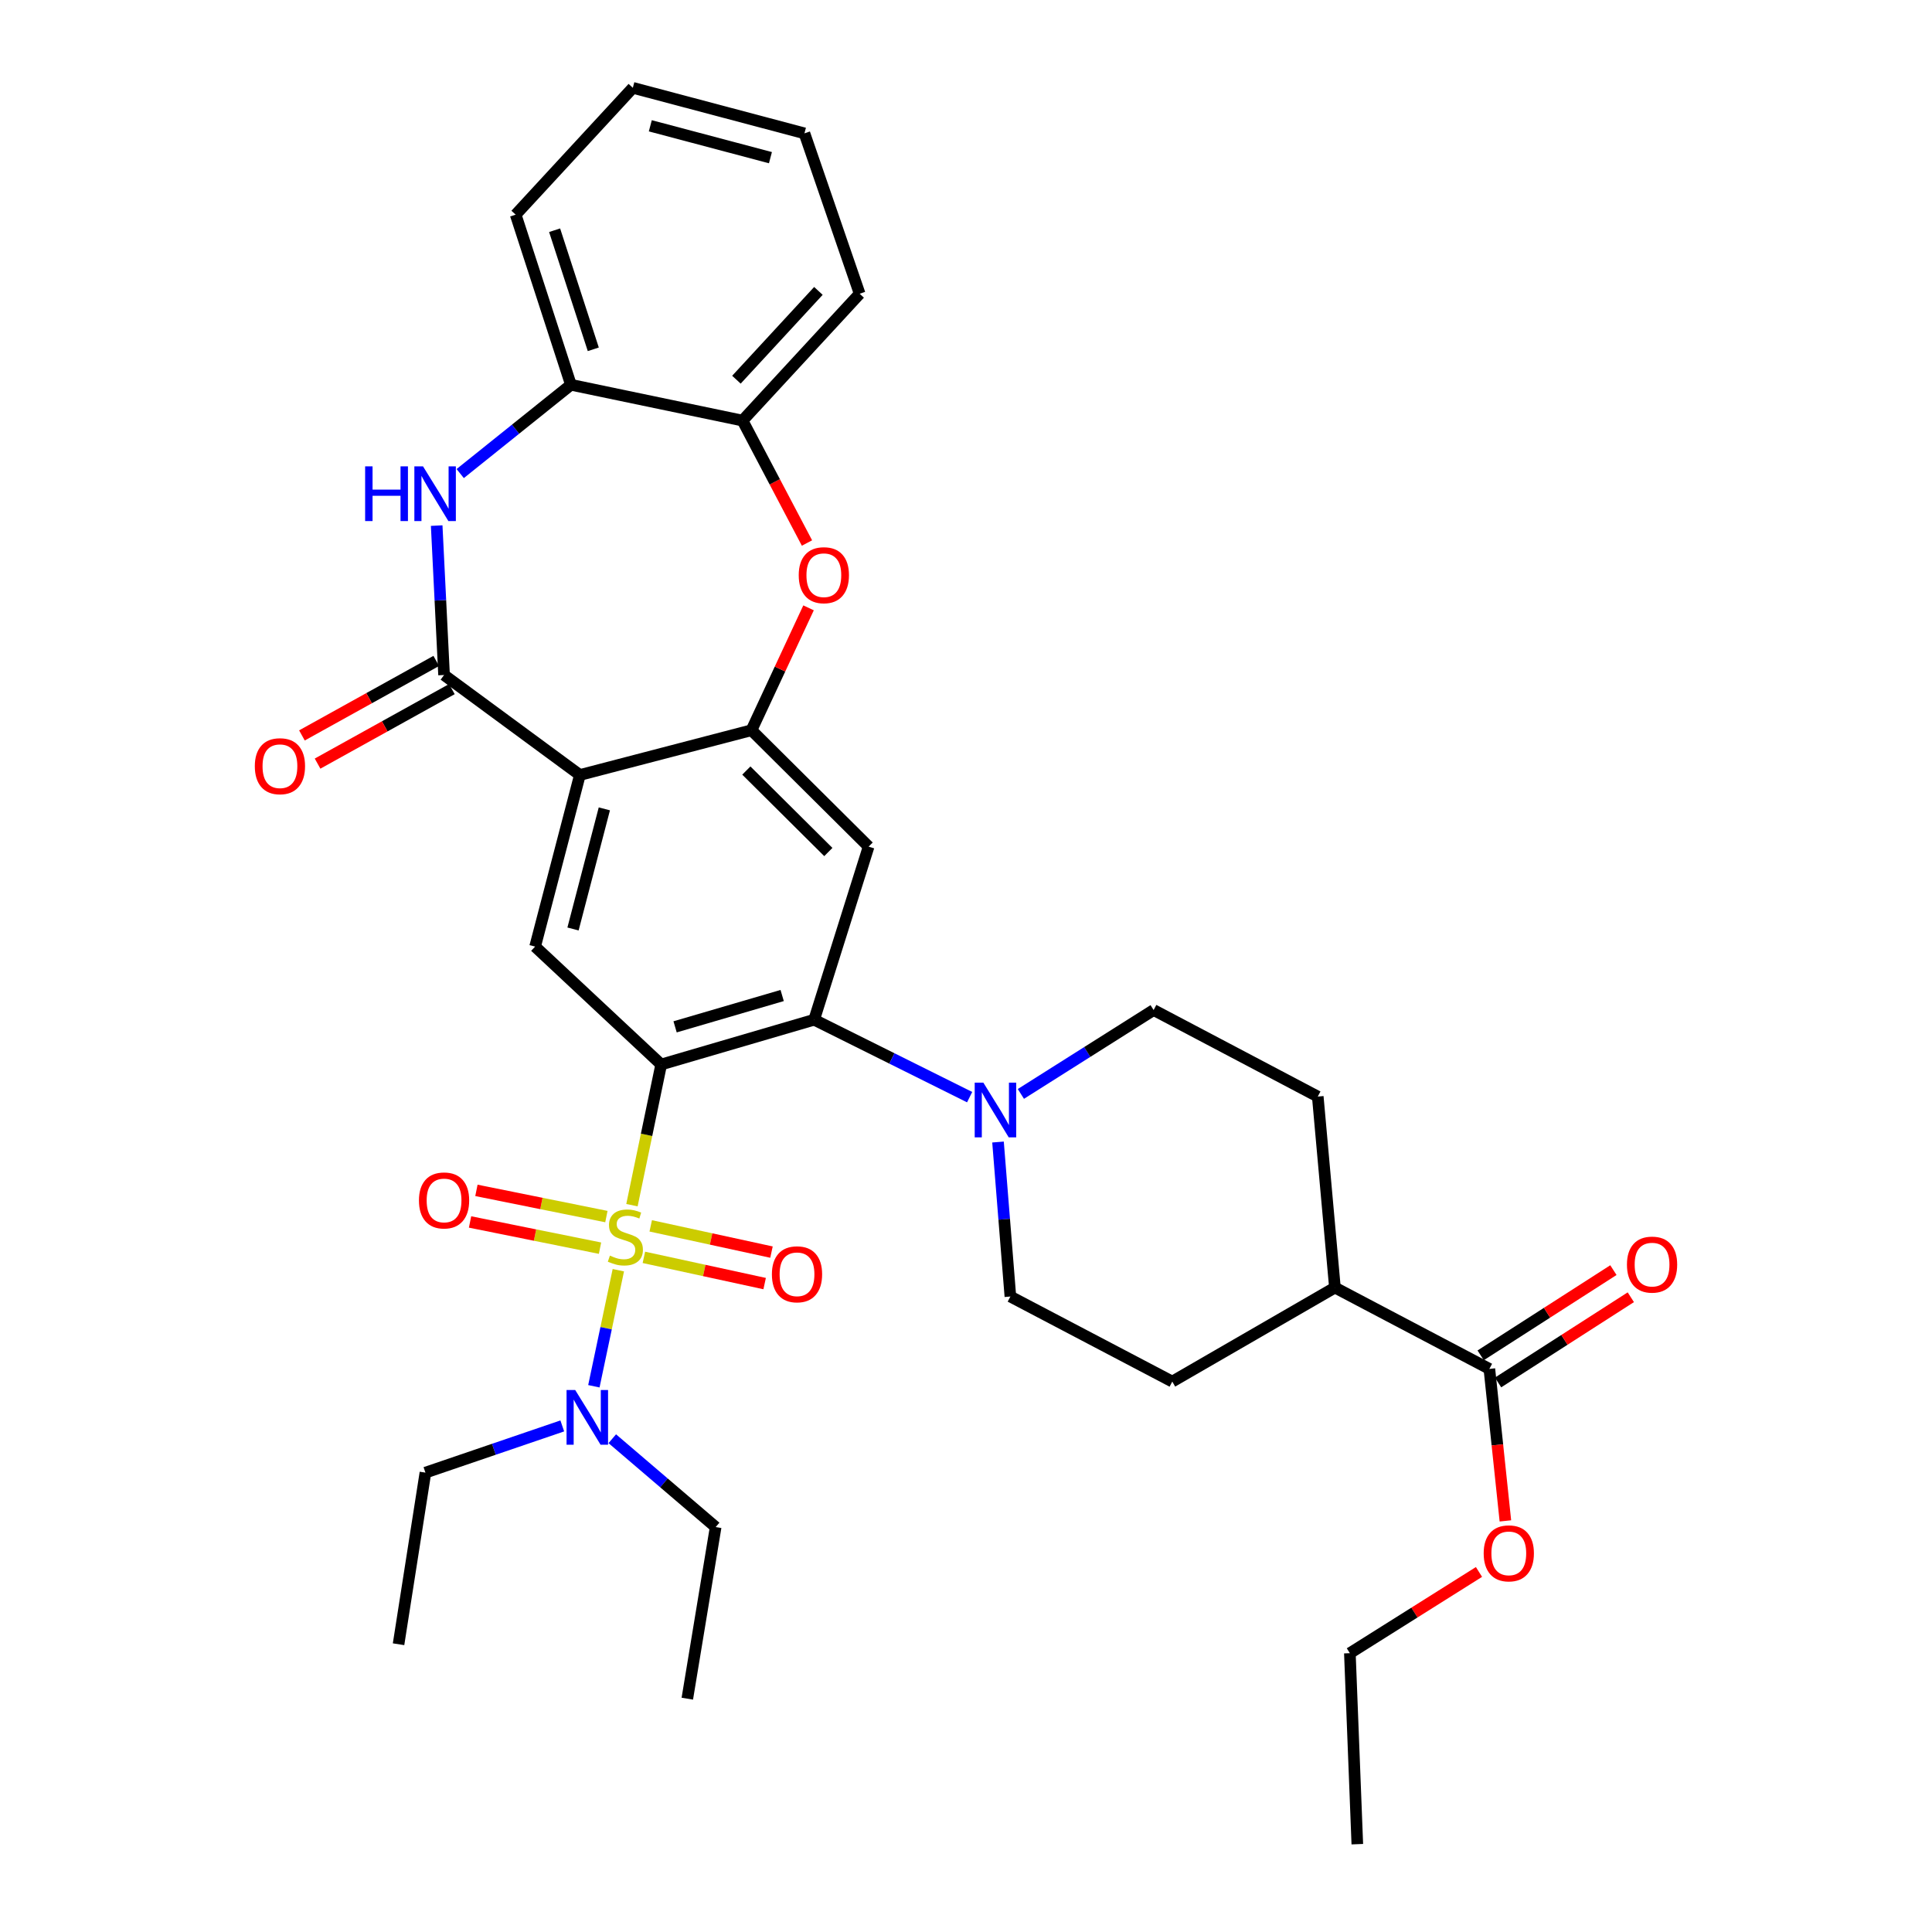 <?xml version='1.0' encoding='iso-8859-1'?>
<svg version='1.1' baseProfile='full'
              xmlns='http://www.w3.org/2000/svg'
                      xmlns:rdkit='http://www.rdkit.org/xml'
                      xmlns:xlink='http://www.w3.org/1999/xlink'
                  xml:space='preserve'
width='1000px' height='1000px' viewBox='0 0 1000 1000'>
<!-- END OF HEADER -->
<rect style='opacity:1.0;fill:#FFFFFF;stroke:none' width='1000' height='1000' x='0' y='0'> </rect>
<path class='bond-0' d='M 327.098,623.79 L 334.666,587.383' style='fill:none;fill-rule:evenodd;stroke:#CCCC00;stroke-width:6px;stroke-linecap:butt;stroke-linejoin:miter;stroke-opacity:1' />
<path class='bond-0' d='M 334.666,587.383 L 342.233,550.977' style='fill:none;fill-rule:evenodd;stroke:#000000;stroke-width:6px;stroke-linecap:butt;stroke-linejoin:miter;stroke-opacity:1' />
<path class='bond-10' d='M 320.05,657.456 L 313.717,687.492' style='fill:none;fill-rule:evenodd;stroke:#CCCC00;stroke-width:6px;stroke-linecap:butt;stroke-linejoin:miter;stroke-opacity:1' />
<path class='bond-10' d='M 313.717,687.492 L 307.384,717.528' style='fill:none;fill-rule:evenodd;stroke:#0000FF;stroke-width:6px;stroke-linecap:butt;stroke-linejoin:miter;stroke-opacity:1' />
<path class='bond-13' d='M 313.865,629.699 L 280.23,622.917' style='fill:none;fill-rule:evenodd;stroke:#CCCC00;stroke-width:6px;stroke-linecap:butt;stroke-linejoin:miter;stroke-opacity:1' />
<path class='bond-13' d='M 280.23,622.917 L 246.594,616.135' style='fill:none;fill-rule:evenodd;stroke:#FF0000;stroke-width:6px;stroke-linecap:butt;stroke-linejoin:miter;stroke-opacity:1' />
<path class='bond-13' d='M 310.568,646.05 L 276.933,639.268' style='fill:none;fill-rule:evenodd;stroke:#CCCC00;stroke-width:6px;stroke-linecap:butt;stroke-linejoin:miter;stroke-opacity:1' />
<path class='bond-13' d='M 276.933,639.268 L 243.297,632.486' style='fill:none;fill-rule:evenodd;stroke:#FF0000;stroke-width:6px;stroke-linecap:butt;stroke-linejoin:miter;stroke-opacity:1' />
<path class='bond-14' d='M 333.272,650.805 L 364.525,657.595' style='fill:none;fill-rule:evenodd;stroke:#CCCC00;stroke-width:6px;stroke-linecap:butt;stroke-linejoin:miter;stroke-opacity:1' />
<path class='bond-14' d='M 364.525,657.595 L 395.778,664.385' style='fill:none;fill-rule:evenodd;stroke:#FF0000;stroke-width:6px;stroke-linecap:butt;stroke-linejoin:miter;stroke-opacity:1' />
<path class='bond-14' d='M 336.814,634.505 L 368.066,641.295' style='fill:none;fill-rule:evenodd;stroke:#CCCC00;stroke-width:6px;stroke-linecap:butt;stroke-linejoin:miter;stroke-opacity:1' />
<path class='bond-14' d='M 368.066,641.295 L 399.319,648.086' style='fill:none;fill-rule:evenodd;stroke:#FF0000;stroke-width:6px;stroke-linecap:butt;stroke-linejoin:miter;stroke-opacity:1' />
<path class='bond-2' d='M 342.233,550.977 L 421.408,527.81' style='fill:none;fill-rule:evenodd;stroke:#000000;stroke-width:6px;stroke-linecap:butt;stroke-linejoin:miter;stroke-opacity:1' />
<path class='bond-2' d='M 349.425,531.493 L 404.848,515.276' style='fill:none;fill-rule:evenodd;stroke:#000000;stroke-width:6px;stroke-linecap:butt;stroke-linejoin:miter;stroke-opacity:1' />
<path class='bond-6' d='M 342.233,550.977 L 276.976,489.955' style='fill:none;fill-rule:evenodd;stroke:#000000;stroke-width:6px;stroke-linecap:butt;stroke-linejoin:miter;stroke-opacity:1' />
<path class='bond-1' d='M 300.143,401.133 L 276.976,489.955' style='fill:none;fill-rule:evenodd;stroke:#000000;stroke-width:6px;stroke-linecap:butt;stroke-linejoin:miter;stroke-opacity:1' />
<path class='bond-1' d='M 312.808,418.666 L 296.591,480.841' style='fill:none;fill-rule:evenodd;stroke:#000000;stroke-width:6px;stroke-linecap:butt;stroke-linejoin:miter;stroke-opacity:1' />
<path class='bond-3' d='M 300.143,401.133 L 229.845,349.387' style='fill:none;fill-rule:evenodd;stroke:#000000;stroke-width:6px;stroke-linecap:butt;stroke-linejoin:miter;stroke-opacity:1' />
<path class='bond-4' d='M 300.143,401.133 L 388.965,377.966' style='fill:none;fill-rule:evenodd;stroke:#000000;stroke-width:6px;stroke-linecap:butt;stroke-linejoin:miter;stroke-opacity:1' />
<path class='bond-7' d='M 421.408,527.81 L 449.598,438.209' style='fill:none;fill-rule:evenodd;stroke:#000000;stroke-width:6px;stroke-linecap:butt;stroke-linejoin:miter;stroke-opacity:1' />
<path class='bond-9' d='M 421.408,527.81 L 461.646,547.845' style='fill:none;fill-rule:evenodd;stroke:#000000;stroke-width:6px;stroke-linecap:butt;stroke-linejoin:miter;stroke-opacity:1' />
<path class='bond-9' d='M 461.646,547.845 L 501.883,567.88' style='fill:none;fill-rule:evenodd;stroke:#0000FF;stroke-width:6px;stroke-linecap:butt;stroke-linejoin:miter;stroke-opacity:1' />
<path class='bond-5' d='M 229.845,349.387 L 227.936,310.719' style='fill:none;fill-rule:evenodd;stroke:#000000;stroke-width:6px;stroke-linecap:butt;stroke-linejoin:miter;stroke-opacity:1' />
<path class='bond-5' d='M 227.936,310.719 L 226.027,272.051' style='fill:none;fill-rule:evenodd;stroke:#0000FF;stroke-width:6px;stroke-linecap:butt;stroke-linejoin:miter;stroke-opacity:1' />
<path class='bond-16' d='M 225.8,342.094 L 191.04,361.375' style='fill:none;fill-rule:evenodd;stroke:#000000;stroke-width:6px;stroke-linecap:butt;stroke-linejoin:miter;stroke-opacity:1' />
<path class='bond-16' d='M 191.04,361.375 L 156.279,380.657' style='fill:none;fill-rule:evenodd;stroke:#FF0000;stroke-width:6px;stroke-linecap:butt;stroke-linejoin:miter;stroke-opacity:1' />
<path class='bond-16' d='M 233.891,356.68 L 199.131,375.962' style='fill:none;fill-rule:evenodd;stroke:#000000;stroke-width:6px;stroke-linecap:butt;stroke-linejoin:miter;stroke-opacity:1' />
<path class='bond-16' d='M 199.131,375.962 L 164.371,395.243' style='fill:none;fill-rule:evenodd;stroke:#FF0000;stroke-width:6px;stroke-linecap:butt;stroke-linejoin:miter;stroke-opacity:1' />
<path class='bond-8' d='M 388.965,377.966 L 403.735,346.291' style='fill:none;fill-rule:evenodd;stroke:#000000;stroke-width:6px;stroke-linecap:butt;stroke-linejoin:miter;stroke-opacity:1' />
<path class='bond-8' d='M 403.735,346.291 L 418.506,314.617' style='fill:none;fill-rule:evenodd;stroke:#FF0000;stroke-width:6px;stroke-linecap:butt;stroke-linejoin:miter;stroke-opacity:1' />
<path class='bond-34' d='M 388.965,377.966 L 449.598,438.209' style='fill:none;fill-rule:evenodd;stroke:#000000;stroke-width:6px;stroke-linecap:butt;stroke-linejoin:miter;stroke-opacity:1' />
<path class='bond-34' d='M 386.304,398.835 L 428.746,441.005' style='fill:none;fill-rule:evenodd;stroke:#000000;stroke-width:6px;stroke-linecap:butt;stroke-linejoin:miter;stroke-opacity:1' />
<path class='bond-11' d='M 238.205,245.122 L 266.857,222.142' style='fill:none;fill-rule:evenodd;stroke:#0000FF;stroke-width:6px;stroke-linecap:butt;stroke-linejoin:miter;stroke-opacity:1' />
<path class='bond-11' d='M 266.857,222.142 L 295.51,199.163' style='fill:none;fill-rule:evenodd;stroke:#000000;stroke-width:6px;stroke-linecap:butt;stroke-linejoin:miter;stroke-opacity:1' />
<path class='bond-12' d='M 417.693,281.062 L 401.013,249.379' style='fill:none;fill-rule:evenodd;stroke:#FF0000;stroke-width:6px;stroke-linecap:butt;stroke-linejoin:miter;stroke-opacity:1' />
<path class='bond-12' d='M 401.013,249.379 L 384.332,217.696' style='fill:none;fill-rule:evenodd;stroke:#000000;stroke-width:6px;stroke-linecap:butt;stroke-linejoin:miter;stroke-opacity:1' />
<path class='bond-17' d='M 528.405,566.214 L 562.761,544.501' style='fill:none;fill-rule:evenodd;stroke:#0000FF;stroke-width:6px;stroke-linecap:butt;stroke-linejoin:miter;stroke-opacity:1' />
<path class='bond-17' d='M 562.761,544.501 L 597.116,522.787' style='fill:none;fill-rule:evenodd;stroke:#000000;stroke-width:6px;stroke-linecap:butt;stroke-linejoin:miter;stroke-opacity:1' />
<path class='bond-18' d='M 516.571,591.114 L 519.772,631.099' style='fill:none;fill-rule:evenodd;stroke:#0000FF;stroke-width:6px;stroke-linecap:butt;stroke-linejoin:miter;stroke-opacity:1' />
<path class='bond-18' d='M 519.772,631.099 L 522.972,671.084' style='fill:none;fill-rule:evenodd;stroke:#000000;stroke-width:6px;stroke-linecap:butt;stroke-linejoin:miter;stroke-opacity:1' />
<path class='bond-24' d='M 316.914,744.681 L 343.668,767.546' style='fill:none;fill-rule:evenodd;stroke:#0000FF;stroke-width:6px;stroke-linecap:butt;stroke-linejoin:miter;stroke-opacity:1' />
<path class='bond-24' d='M 343.668,767.546 L 370.422,790.412' style='fill:none;fill-rule:evenodd;stroke:#000000;stroke-width:6px;stroke-linecap:butt;stroke-linejoin:miter;stroke-opacity:1' />
<path class='bond-25' d='M 291.035,738.055 L 255.617,750.144' style='fill:none;fill-rule:evenodd;stroke:#0000FF;stroke-width:6px;stroke-linecap:butt;stroke-linejoin:miter;stroke-opacity:1' />
<path class='bond-25' d='M 255.617,750.144 L 220.198,762.232' style='fill:none;fill-rule:evenodd;stroke:#000000;stroke-width:6px;stroke-linecap:butt;stroke-linejoin:miter;stroke-opacity:1' />
<path class='bond-26' d='M 295.51,199.163 L 266.912,111.11' style='fill:none;fill-rule:evenodd;stroke:#000000;stroke-width:6px;stroke-linecap:butt;stroke-linejoin:miter;stroke-opacity:1' />
<path class='bond-26' d='M 307.085,180.802 L 287.066,119.165' style='fill:none;fill-rule:evenodd;stroke:#000000;stroke-width:6px;stroke-linecap:butt;stroke-linejoin:miter;stroke-opacity:1' />
<path class='bond-36' d='M 295.51,199.163 L 384.332,217.696' style='fill:none;fill-rule:evenodd;stroke:#000000;stroke-width:6px;stroke-linecap:butt;stroke-linejoin:miter;stroke-opacity:1' />
<path class='bond-27' d='M 384.332,217.696 L 444.955,152.041' style='fill:none;fill-rule:evenodd;stroke:#000000;stroke-width:6px;stroke-linecap:butt;stroke-linejoin:miter;stroke-opacity:1' />
<path class='bond-27' d='M 381.17,196.532 L 423.607,150.574' style='fill:none;fill-rule:evenodd;stroke:#000000;stroke-width:6px;stroke-linecap:butt;stroke-linejoin:miter;stroke-opacity:1' />
<path class='bond-15' d='M 770.896,708.54 L 690.952,666.45' style='fill:none;fill-rule:evenodd;stroke:#000000;stroke-width:6px;stroke-linecap:butt;stroke-linejoin:miter;stroke-opacity:1' />
<path class='bond-20' d='M 775.402,715.558 L 809.755,693.503' style='fill:none;fill-rule:evenodd;stroke:#000000;stroke-width:6px;stroke-linecap:butt;stroke-linejoin:miter;stroke-opacity:1' />
<path class='bond-20' d='M 809.755,693.503 L 844.108,671.448' style='fill:none;fill-rule:evenodd;stroke:#FF0000;stroke-width:6px;stroke-linecap:butt;stroke-linejoin:miter;stroke-opacity:1' />
<path class='bond-20' d='M 766.39,701.522 L 800.743,679.467' style='fill:none;fill-rule:evenodd;stroke:#000000;stroke-width:6px;stroke-linecap:butt;stroke-linejoin:miter;stroke-opacity:1' />
<path class='bond-20' d='M 800.743,679.467 L 835.096,657.412' style='fill:none;fill-rule:evenodd;stroke:#FF0000;stroke-width:6px;stroke-linecap:butt;stroke-linejoin:miter;stroke-opacity:1' />
<path class='bond-23' d='M 770.896,708.54 L 775.042,747.877' style='fill:none;fill-rule:evenodd;stroke:#000000;stroke-width:6px;stroke-linecap:butt;stroke-linejoin:miter;stroke-opacity:1' />
<path class='bond-23' d='M 775.042,747.877 L 779.189,787.214' style='fill:none;fill-rule:evenodd;stroke:#FF0000;stroke-width:6px;stroke-linecap:butt;stroke-linejoin:miter;stroke-opacity:1' />
<path class='bond-21' d='M 597.116,522.787 L 682.074,567.583' style='fill:none;fill-rule:evenodd;stroke:#000000;stroke-width:6px;stroke-linecap:butt;stroke-linejoin:miter;stroke-opacity:1' />
<path class='bond-22' d='M 522.972,671.084 L 606.772,715.101' style='fill:none;fill-rule:evenodd;stroke:#000000;stroke-width:6px;stroke-linecap:butt;stroke-linejoin:miter;stroke-opacity:1' />
<path class='bond-19' d='M 690.952,666.45 L 606.772,715.101' style='fill:none;fill-rule:evenodd;stroke:#000000;stroke-width:6px;stroke-linecap:butt;stroke-linejoin:miter;stroke-opacity:1' />
<path class='bond-35' d='M 690.952,666.45 L 682.074,567.583' style='fill:none;fill-rule:evenodd;stroke:#000000;stroke-width:6px;stroke-linecap:butt;stroke-linejoin:miter;stroke-opacity:1' />
<path class='bond-28' d='M 765.521,813.64 L 732.105,834.664' style='fill:none;fill-rule:evenodd;stroke:#FF0000;stroke-width:6px;stroke-linecap:butt;stroke-linejoin:miter;stroke-opacity:1' />
<path class='bond-28' d='M 732.105,834.664 L 698.689,855.687' style='fill:none;fill-rule:evenodd;stroke:#000000;stroke-width:6px;stroke-linecap:butt;stroke-linejoin:miter;stroke-opacity:1' />
<path class='bond-29' d='M 370.422,790.412 L 355.753,879.234' style='fill:none;fill-rule:evenodd;stroke:#000000;stroke-width:6px;stroke-linecap:butt;stroke-linejoin:miter;stroke-opacity:1' />
<path class='bond-30' d='M 220.198,762.232 L 206.289,851.054' style='fill:none;fill-rule:evenodd;stroke:#000000;stroke-width:6px;stroke-linecap:butt;stroke-linejoin:miter;stroke-opacity:1' />
<path class='bond-33' d='M 266.912,111.11 L 327.554,45.455' style='fill:none;fill-rule:evenodd;stroke:#000000;stroke-width:6px;stroke-linecap:butt;stroke-linejoin:miter;stroke-opacity:1' />
<path class='bond-32' d='M 444.955,152.041 L 416.376,69.02' style='fill:none;fill-rule:evenodd;stroke:#000000;stroke-width:6px;stroke-linecap:butt;stroke-linejoin:miter;stroke-opacity:1' />
<path class='bond-31' d='M 698.689,855.687 L 702.544,954.545' style='fill:none;fill-rule:evenodd;stroke:#000000;stroke-width:6px;stroke-linecap:butt;stroke-linejoin:miter;stroke-opacity:1' />
<path class='bond-37' d='M 416.376,69.02 L 327.554,45.455' style='fill:none;fill-rule:evenodd;stroke:#000000;stroke-width:6px;stroke-linecap:butt;stroke-linejoin:miter;stroke-opacity:1' />
<path class='bond-37' d='M 398.776,81.608 L 336.6,65.112' style='fill:none;fill-rule:evenodd;stroke:#000000;stroke-width:6px;stroke-linecap:butt;stroke-linejoin:miter;stroke-opacity:1' />
<path  class='atom-0' d='M 315.69 649.908
Q 316.01 650.028, 317.33 650.588
Q 318.65 651.148, 320.09 651.508
Q 321.57 651.828, 323.01 651.828
Q 325.69 651.828, 327.25 650.548
Q 328.81 649.228, 328.81 646.948
Q 328.81 645.388, 328.01 644.428
Q 327.25 643.468, 326.05 642.948
Q 324.85 642.428, 322.85 641.828
Q 320.33 641.068, 318.81 640.348
Q 317.33 639.628, 316.25 638.108
Q 315.21 636.588, 315.21 634.028
Q 315.21 630.468, 317.61 628.268
Q 320.05 626.068, 324.85 626.068
Q 328.13 626.068, 331.85 627.628
L 330.93 630.708
Q 327.53 629.308, 324.97 629.308
Q 322.21 629.308, 320.69 630.468
Q 319.17 631.588, 319.21 633.548
Q 319.21 635.068, 319.97 635.988
Q 320.77 636.908, 321.89 637.428
Q 323.05 637.948, 324.97 638.548
Q 327.53 639.348, 329.05 640.148
Q 330.57 640.948, 331.65 642.588
Q 332.77 644.188, 332.77 646.948
Q 332.77 650.868, 330.13 652.988
Q 327.53 655.068, 323.17 655.068
Q 320.65 655.068, 318.73 654.508
Q 316.85 653.988, 314.61 653.068
L 315.69 649.908
' fill='#CCCC00'/>
<path  class='atom-6' d='M 188.992 241.382
L 192.832 241.382
L 192.832 253.422
L 207.312 253.422
L 207.312 241.382
L 211.152 241.382
L 211.152 269.702
L 207.312 269.702
L 207.312 256.622
L 192.832 256.622
L 192.832 269.702
L 188.992 269.702
L 188.992 241.382
' fill='#0000FF'/>
<path  class='atom-6' d='M 218.952 241.382
L 228.232 256.382
Q 229.152 257.862, 230.632 260.542
Q 232.112 263.222, 232.192 263.382
L 232.192 241.382
L 235.952 241.382
L 235.952 269.702
L 232.072 269.702
L 222.112 253.302
Q 220.952 251.382, 219.712 249.182
Q 218.512 246.982, 218.152 246.302
L 218.152 269.702
L 214.472 269.702
L 214.472 241.382
L 218.952 241.382
' fill='#0000FF'/>
<path  class='atom-9' d='M 413.422 297.721
Q 413.422 290.921, 416.782 287.121
Q 420.142 283.321, 426.422 283.321
Q 432.702 283.321, 436.062 287.121
Q 439.422 290.921, 439.422 297.721
Q 439.422 304.601, 436.022 308.521
Q 432.622 312.401, 426.422 312.401
Q 420.182 312.401, 416.782 308.521
Q 413.422 304.641, 413.422 297.721
M 426.422 309.201
Q 430.742 309.201, 433.062 306.321
Q 435.422 303.401, 435.422 297.721
Q 435.422 292.161, 433.062 289.361
Q 430.742 286.521, 426.422 286.521
Q 422.102 286.521, 419.742 289.321
Q 417.422 292.121, 417.422 297.721
Q 417.422 303.441, 419.742 306.321
Q 422.102 309.201, 426.422 309.201
' fill='#FF0000'/>
<path  class='atom-10' d='M 508.984 560.373
L 518.264 575.373
Q 519.184 576.853, 520.664 579.533
Q 522.144 582.213, 522.224 582.373
L 522.224 560.373
L 525.984 560.373
L 525.984 588.693
L 522.104 588.693
L 512.144 572.293
Q 510.984 570.373, 509.744 568.173
Q 508.544 565.973, 508.184 565.293
L 508.184 588.693
L 504.504 588.693
L 504.504 560.373
L 508.984 560.373
' fill='#0000FF'/>
<path  class='atom-11' d='M 297.729 719.474
L 307.009 734.474
Q 307.929 735.954, 309.409 738.634
Q 310.889 741.314, 310.969 741.474
L 310.969 719.474
L 314.729 719.474
L 314.729 747.794
L 310.849 747.794
L 300.889 731.394
Q 299.729 729.474, 298.489 727.274
Q 297.289 725.074, 296.929 724.394
L 296.929 747.794
L 293.249 747.794
L 293.249 719.474
L 297.729 719.474
' fill='#0000FF'/>
<path  class='atom-14' d='M 216.845 621.345
Q 216.845 614.545, 220.205 610.745
Q 223.565 606.945, 229.845 606.945
Q 236.125 606.945, 239.485 610.745
Q 242.845 614.545, 242.845 621.345
Q 242.845 628.225, 239.445 632.145
Q 236.045 636.025, 229.845 636.025
Q 223.605 636.025, 220.205 632.145
Q 216.845 628.265, 216.845 621.345
M 229.845 632.825
Q 234.165 632.825, 236.485 629.945
Q 238.845 627.025, 238.845 621.345
Q 238.845 615.785, 236.485 612.985
Q 234.165 610.145, 229.845 610.145
Q 225.525 610.145, 223.165 612.945
Q 220.845 615.745, 220.845 621.345
Q 220.845 627.065, 223.165 629.945
Q 225.525 632.825, 229.845 632.825
' fill='#FF0000'/>
<path  class='atom-15' d='M 399.531 659.571
Q 399.531 652.771, 402.891 648.971
Q 406.251 645.171, 412.531 645.171
Q 418.811 645.171, 422.171 648.971
Q 425.531 652.771, 425.531 659.571
Q 425.531 666.451, 422.131 670.371
Q 418.731 674.251, 412.531 674.251
Q 406.291 674.251, 402.891 670.371
Q 399.531 666.491, 399.531 659.571
M 412.531 671.051
Q 416.851 671.051, 419.171 668.171
Q 421.531 665.251, 421.531 659.571
Q 421.531 654.011, 419.171 651.211
Q 416.851 648.371, 412.531 648.371
Q 408.211 648.371, 405.851 651.171
Q 403.531 653.971, 403.531 659.571
Q 403.531 665.291, 405.851 668.171
Q 408.211 671.051, 412.531 671.051
' fill='#FF0000'/>
<path  class='atom-17' d='M 131.896 396.588
Q 131.896 389.788, 135.256 385.988
Q 138.616 382.188, 144.896 382.188
Q 151.176 382.188, 154.536 385.988
Q 157.896 389.788, 157.896 396.588
Q 157.896 403.468, 154.496 407.388
Q 151.096 411.268, 144.896 411.268
Q 138.656 411.268, 135.256 407.388
Q 131.896 403.508, 131.896 396.588
M 144.896 408.068
Q 149.216 408.068, 151.536 405.188
Q 153.896 402.268, 153.896 396.588
Q 153.896 391.028, 151.536 388.228
Q 149.216 385.388, 144.896 385.388
Q 140.576 385.388, 138.216 388.188
Q 135.896 390.988, 135.896 396.588
Q 135.896 402.308, 138.216 405.188
Q 140.576 408.068, 144.896 408.068
' fill='#FF0000'/>
<path  class='atom-21' d='M 842.104 654.557
Q 842.104 647.757, 845.464 643.957
Q 848.824 640.157, 855.104 640.157
Q 861.384 640.157, 864.744 643.957
Q 868.104 647.757, 868.104 654.557
Q 868.104 661.437, 864.704 665.357
Q 861.304 669.237, 855.104 669.237
Q 848.864 669.237, 845.464 665.357
Q 842.104 661.477, 842.104 654.557
M 855.104 666.037
Q 859.424 666.037, 861.744 663.157
Q 864.104 660.237, 864.104 654.557
Q 864.104 648.997, 861.744 646.197
Q 859.424 643.357, 855.104 643.357
Q 850.784 643.357, 848.424 646.157
Q 846.104 648.957, 846.104 654.557
Q 846.104 660.277, 848.424 663.157
Q 850.784 666.037, 855.104 666.037
' fill='#FF0000'/>
<path  class='atom-24' d='M 767.951 804.012
Q 767.951 797.212, 771.311 793.412
Q 774.671 789.612, 780.951 789.612
Q 787.231 789.612, 790.591 793.412
Q 793.951 797.212, 793.951 804.012
Q 793.951 810.892, 790.551 814.812
Q 787.151 818.692, 780.951 818.692
Q 774.711 818.692, 771.311 814.812
Q 767.951 810.932, 767.951 804.012
M 780.951 815.492
Q 785.271 815.492, 787.591 812.612
Q 789.951 809.692, 789.951 804.012
Q 789.951 798.452, 787.591 795.652
Q 785.271 792.812, 780.951 792.812
Q 776.631 792.812, 774.271 795.612
Q 771.951 798.412, 771.951 804.012
Q 771.951 809.732, 774.271 812.612
Q 776.631 815.492, 780.951 815.492
' fill='#FF0000'/>
</svg>

